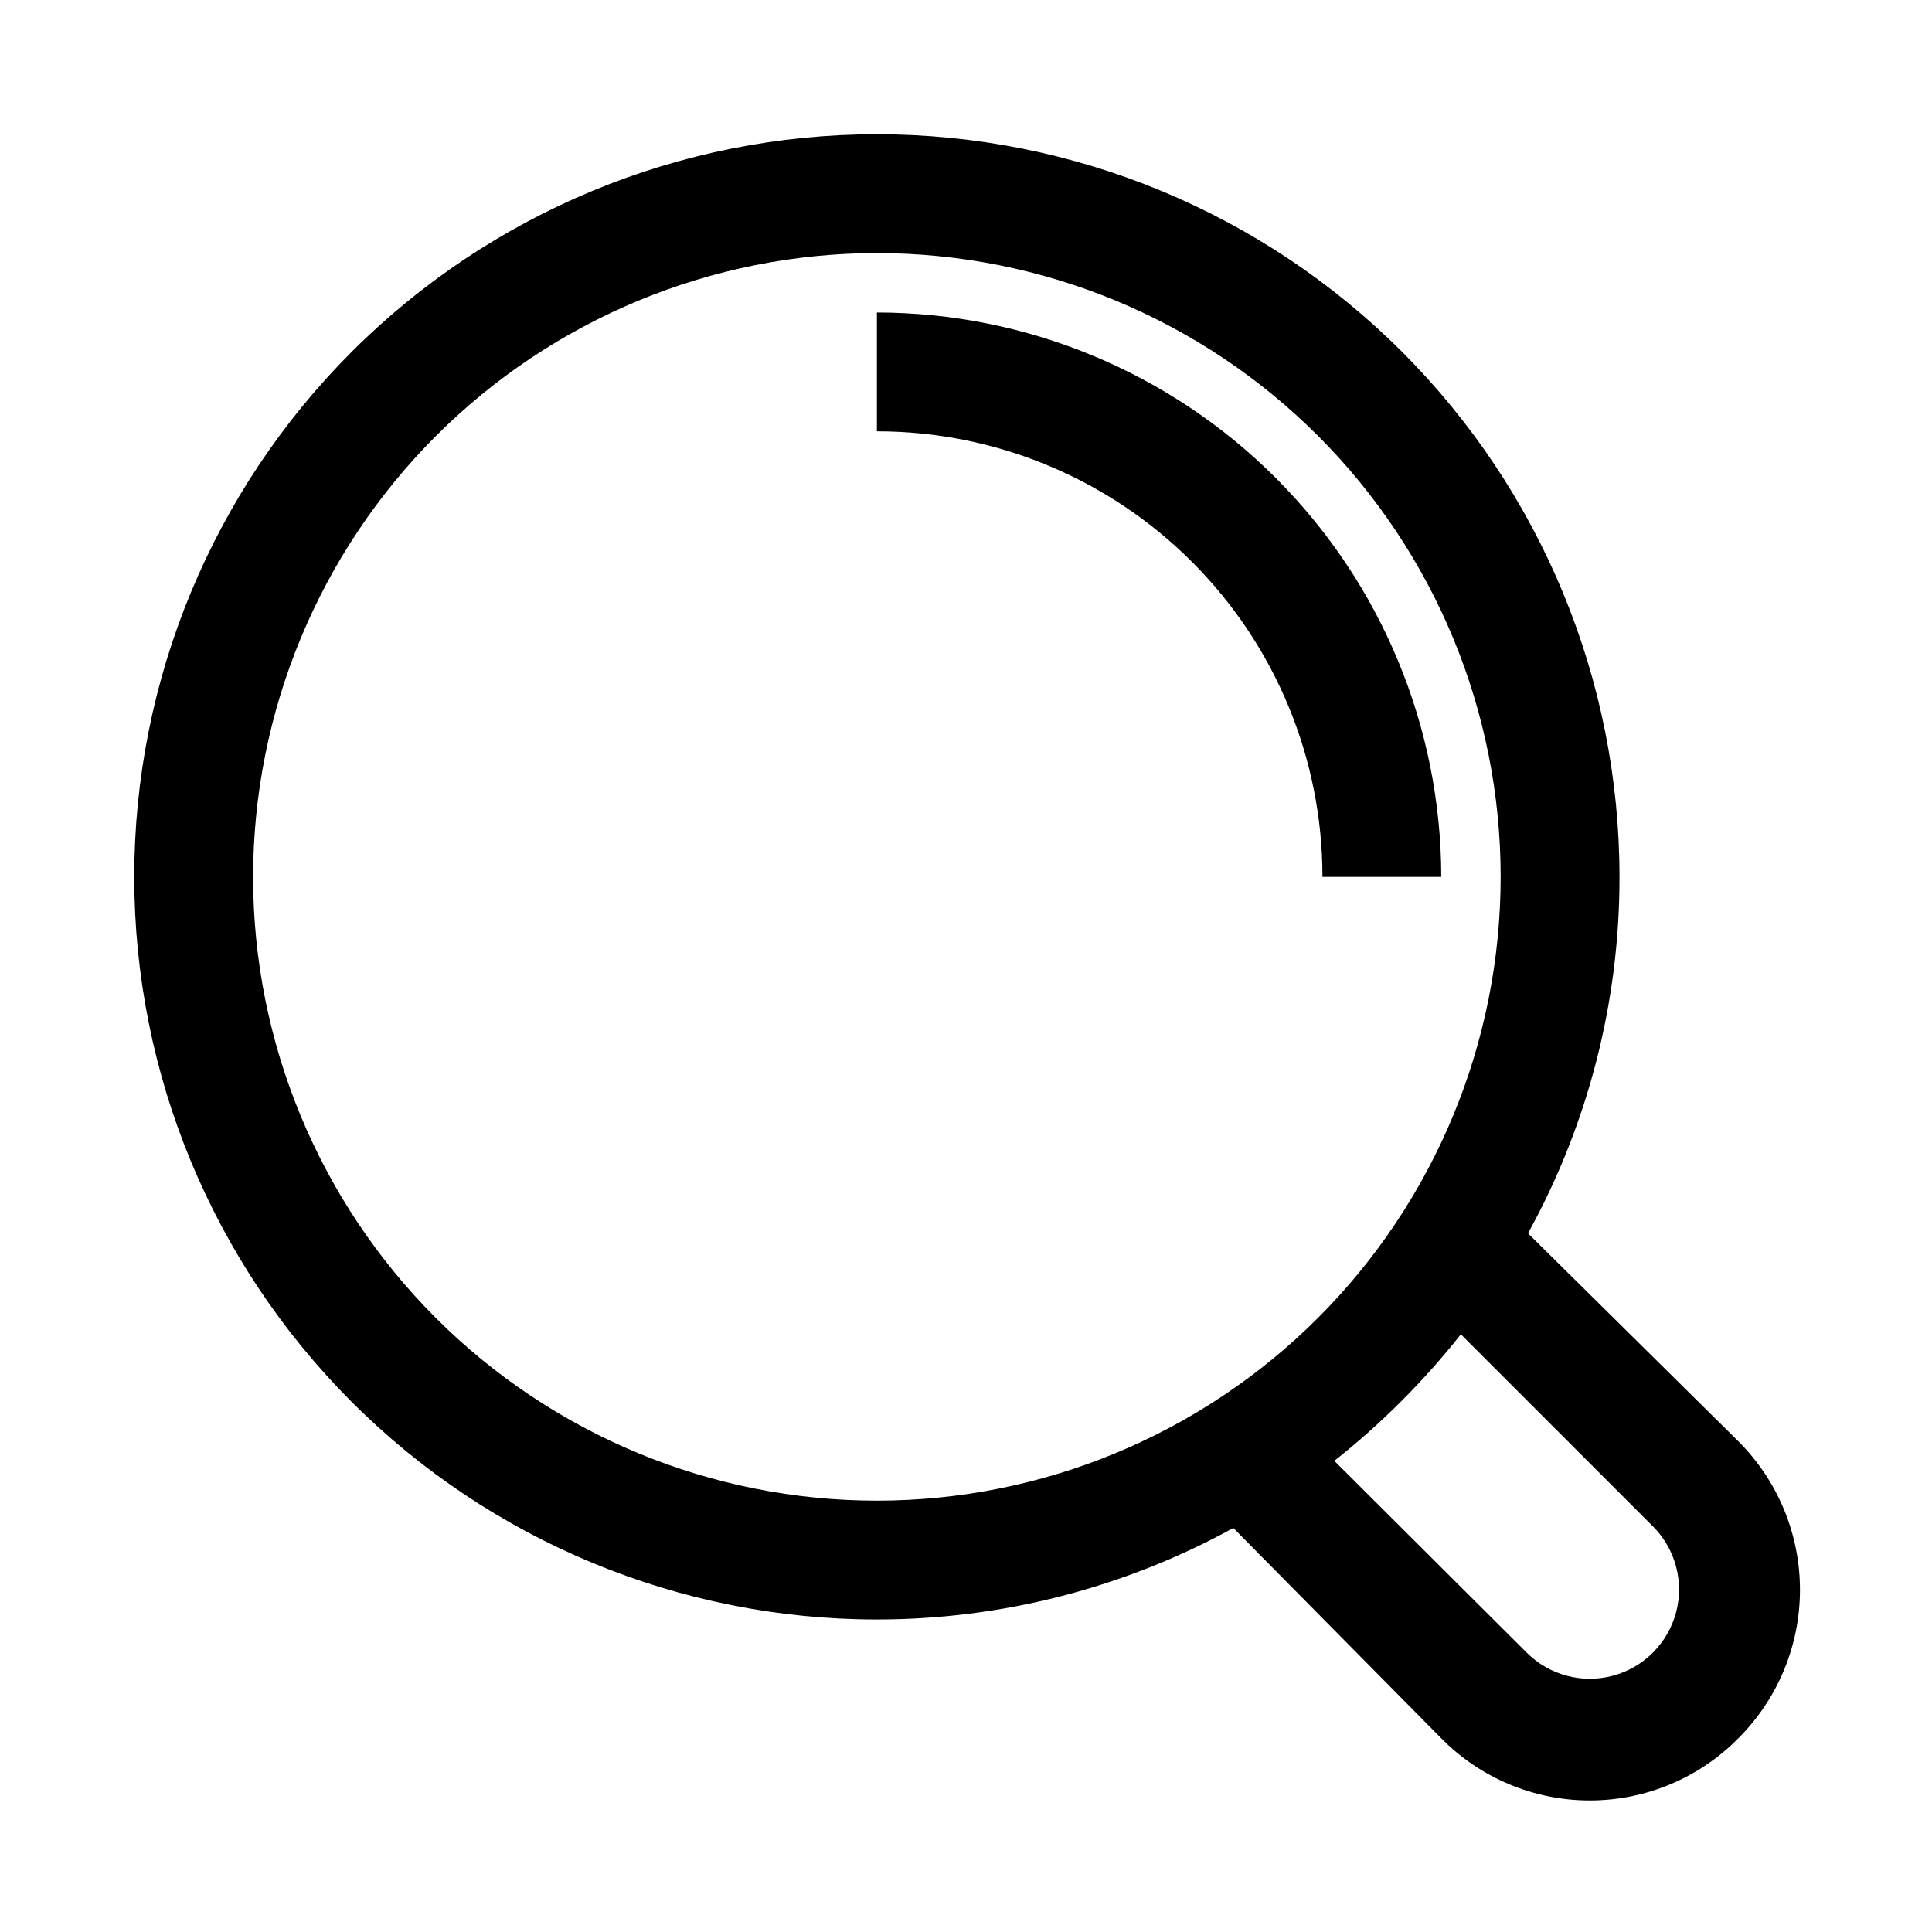 <?xml version="1.0" encoding="UTF-8"?>
<!-- Uploaded to: ICON Repo, www.iconrepo.com, Generator: ICON Repo Mixer Tools -->
<svg fill="#000000" width="800px" height="800px" version="1.1" viewBox="144 144 512 512" xmlns="http://www.w3.org/2000/svg">
 <g>
  <path d="m376.38 573.18c33.027 0 65.52-8.34 94.465-24.246l55.102 55.734c10.387 10.539 24.566 16.473 39.363 16.473 14.793 0 28.973-5.934 39.359-16.473 10.461-10.43 16.34-24.59 16.34-39.359 0-14.773-5.879-28.934-16.34-39.363l-55.734-55.102c15.949-28.93 24.293-61.434 24.246-94.465 0-52.195-20.734-102.25-57.641-139.16-36.91-36.906-86.965-57.641-139.16-57.641-52.195 0-102.25 20.734-139.16 57.641s-57.641 86.965-57.641 139.16c0 52.195 20.734 102.25 57.641 139.16 36.906 36.906 86.965 57.641 139.16 57.641zm205.62-24.719c5.988 5.961 8.344 14.668 6.176 22.836s-8.531 14.562-16.688 16.77c-8.16 2.207-16.875-0.109-22.867-6.07l-51.008-50.855c12.438-9.84 23.691-21.094 33.531-33.531zm-205.62-337.39c43.844 0 85.891 17.418 116.89 48.418 31 31.004 48.418 73.051 48.418 116.89s-17.418 85.891-48.418 116.89c-31.004 31-73.051 48.418-116.89 48.418s-85.891-17.418-116.89-48.418c-31-31.004-48.418-73.051-48.418-116.89 0.043-43.832 17.473-85.855 48.465-116.85 30.992-30.992 73.016-48.422 116.85-48.465z"/>
  <path d="m494.46 376.38h31.488c-0.039-39.656-15.812-77.676-43.852-105.71-28.039-28.039-66.059-43.812-105.71-43.855v31.488c31.316 0 61.352 12.441 83.496 34.586 22.145 22.145 34.582 52.18 34.582 83.496z"/>
 </g>
</svg>